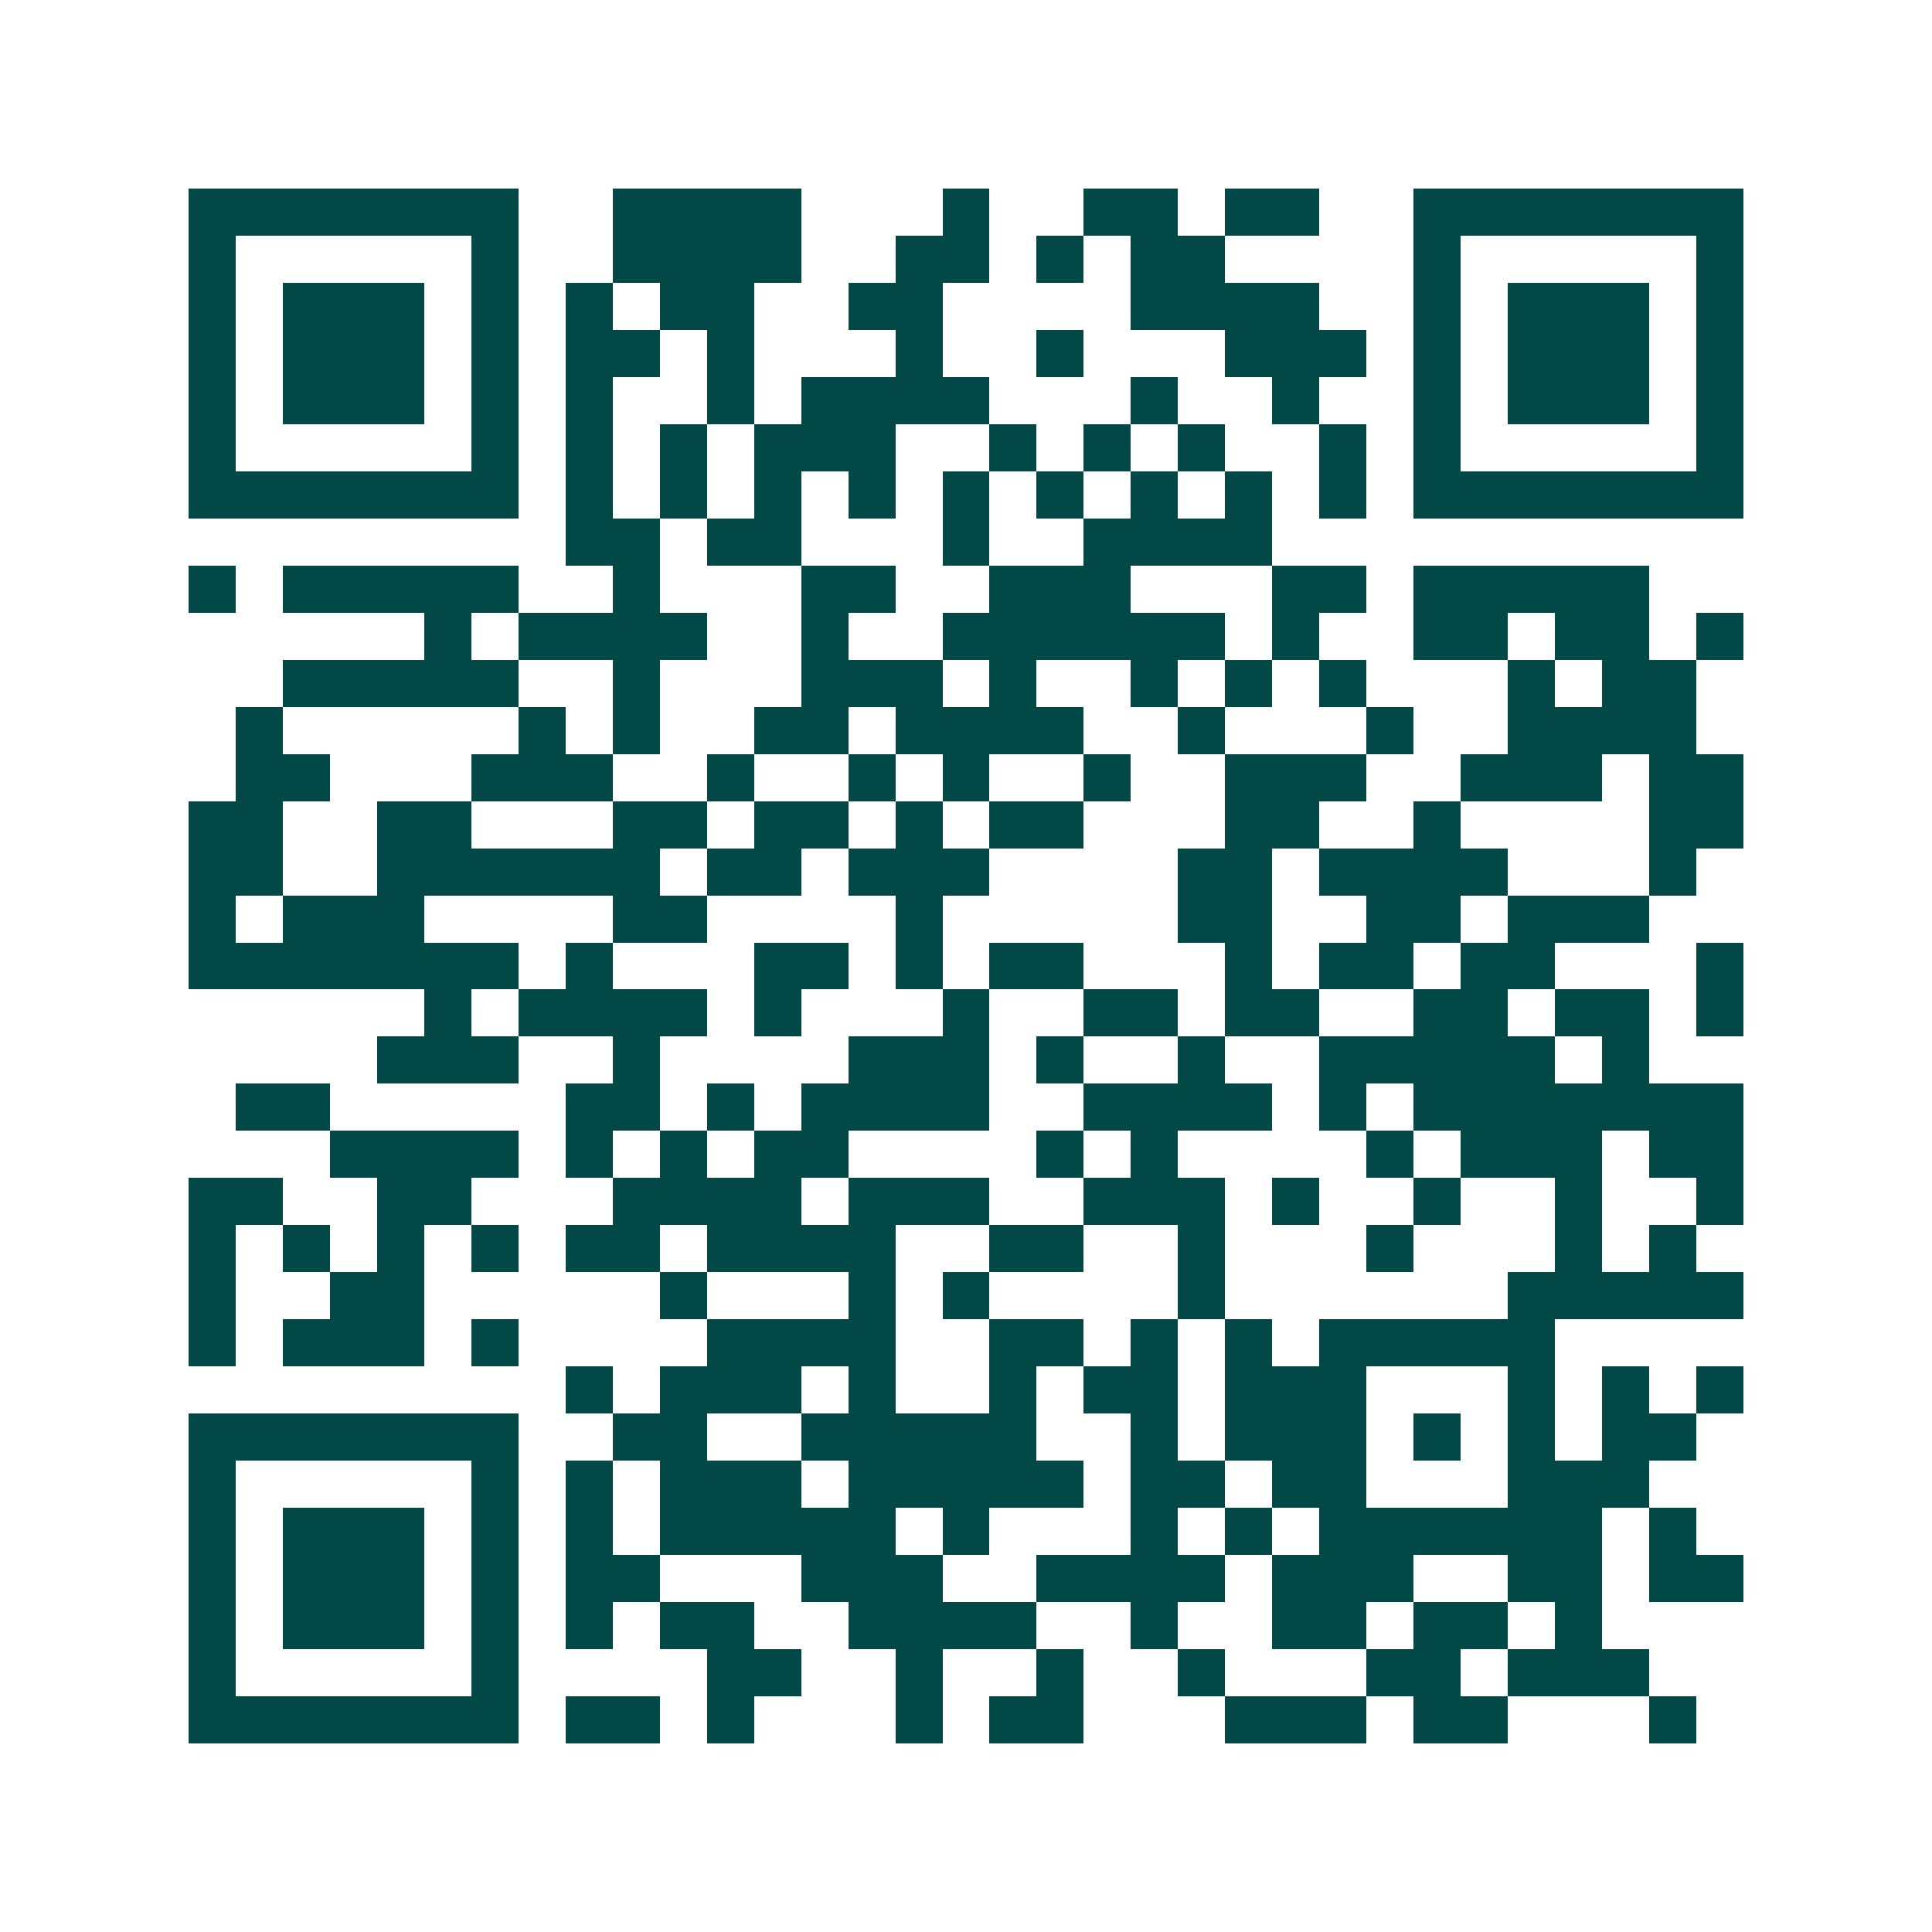 <svg xmlns="http://www.w3.org/2000/svg" width="200" height="200" viewBox="0 0 41 41" shape-rendering="crispEdges"><path fill="#ffffff" d="M0 0h41v41H0z"/><path stroke="#014847" d="M4 4.5h7m2 0h4m3 0h1m2 0h2m1 0h2m2 0h7M4 5.5h1m5 0h1m2 0h4m2 0h2m1 0h1m1 0h2m4 0h1m5 0h1M4 6.5h1m1 0h3m1 0h1m1 0h1m1 0h2m2 0h2m4 0h4m2 0h1m1 0h3m1 0h1M4 7.5h1m1 0h3m1 0h1m1 0h2m1 0h1m3 0h1m2 0h1m3 0h3m1 0h1m1 0h3m1 0h1M4 8.5h1m1 0h3m1 0h1m1 0h1m2 0h1m1 0h4m3 0h1m2 0h1m2 0h1m1 0h3m1 0h1M4 9.5h1m5 0h1m1 0h1m1 0h1m1 0h3m2 0h1m1 0h1m1 0h1m2 0h1m1 0h1m5 0h1M4 10.5h7m1 0h1m1 0h1m1 0h1m1 0h1m1 0h1m1 0h1m1 0h1m1 0h1m1 0h1m1 0h7M12 11.5h2m1 0h2m3 0h1m2 0h4M4 12.5h1m1 0h5m2 0h1m3 0h2m2 0h3m3 0h2m1 0h5M9 13.5h1m1 0h4m2 0h1m2 0h6m1 0h1m2 0h2m1 0h2m1 0h1M6 14.5h5m2 0h1m3 0h3m1 0h1m2 0h1m1 0h1m1 0h1m3 0h1m1 0h2M5 15.5h1m5 0h1m1 0h1m2 0h2m1 0h4m2 0h1m3 0h1m2 0h4M5 16.5h2m3 0h3m2 0h1m2 0h1m1 0h1m2 0h1m2 0h3m2 0h3m1 0h2M4 17.5h2m2 0h2m3 0h2m1 0h2m1 0h1m1 0h2m3 0h2m2 0h1m4 0h2M4 18.5h2m2 0h6m1 0h2m1 0h3m4 0h2m1 0h4m3 0h1M4 19.5h1m1 0h3m4 0h2m4 0h1m5 0h2m2 0h2m1 0h3M4 20.5h7m1 0h1m3 0h2m1 0h1m1 0h2m3 0h1m1 0h2m1 0h2m3 0h1M9 21.5h1m1 0h4m1 0h1m3 0h1m2 0h2m1 0h2m2 0h2m1 0h2m1 0h1M8 22.5h3m2 0h1m4 0h3m1 0h1m2 0h1m2 0h5m1 0h1M5 23.5h2m5 0h2m1 0h1m1 0h4m2 0h4m1 0h1m1 0h7M7 24.5h4m1 0h1m1 0h1m1 0h2m4 0h1m1 0h1m4 0h1m1 0h3m1 0h2M4 25.5h2m2 0h2m3 0h4m1 0h3m2 0h3m1 0h1m2 0h1m2 0h1m2 0h1M4 26.5h1m1 0h1m1 0h1m1 0h1m1 0h2m1 0h4m2 0h2m2 0h1m3 0h1m3 0h1m1 0h1M4 27.5h1m2 0h2m5 0h1m3 0h1m1 0h1m4 0h1m6 0h5M4 28.5h1m1 0h3m1 0h1m4 0h4m2 0h2m1 0h1m1 0h1m1 0h5M12 29.5h1m1 0h3m1 0h1m2 0h1m1 0h2m1 0h3m3 0h1m1 0h1m1 0h1M4 30.5h7m2 0h2m2 0h5m2 0h1m1 0h3m1 0h1m1 0h1m1 0h2M4 31.5h1m5 0h1m1 0h1m1 0h3m1 0h5m1 0h2m1 0h2m3 0h3M4 32.5h1m1 0h3m1 0h1m1 0h1m1 0h5m1 0h1m3 0h1m1 0h1m1 0h6m1 0h1M4 33.5h1m1 0h3m1 0h1m1 0h2m3 0h3m2 0h4m1 0h3m2 0h2m1 0h2M4 34.5h1m1 0h3m1 0h1m1 0h1m1 0h2m2 0h4m2 0h1m2 0h2m1 0h2m1 0h1M4 35.5h1m5 0h1m4 0h2m2 0h1m2 0h1m2 0h1m3 0h2m1 0h3M4 36.5h7m1 0h2m1 0h1m3 0h1m1 0h2m3 0h3m1 0h2m3 0h1"/></svg>
